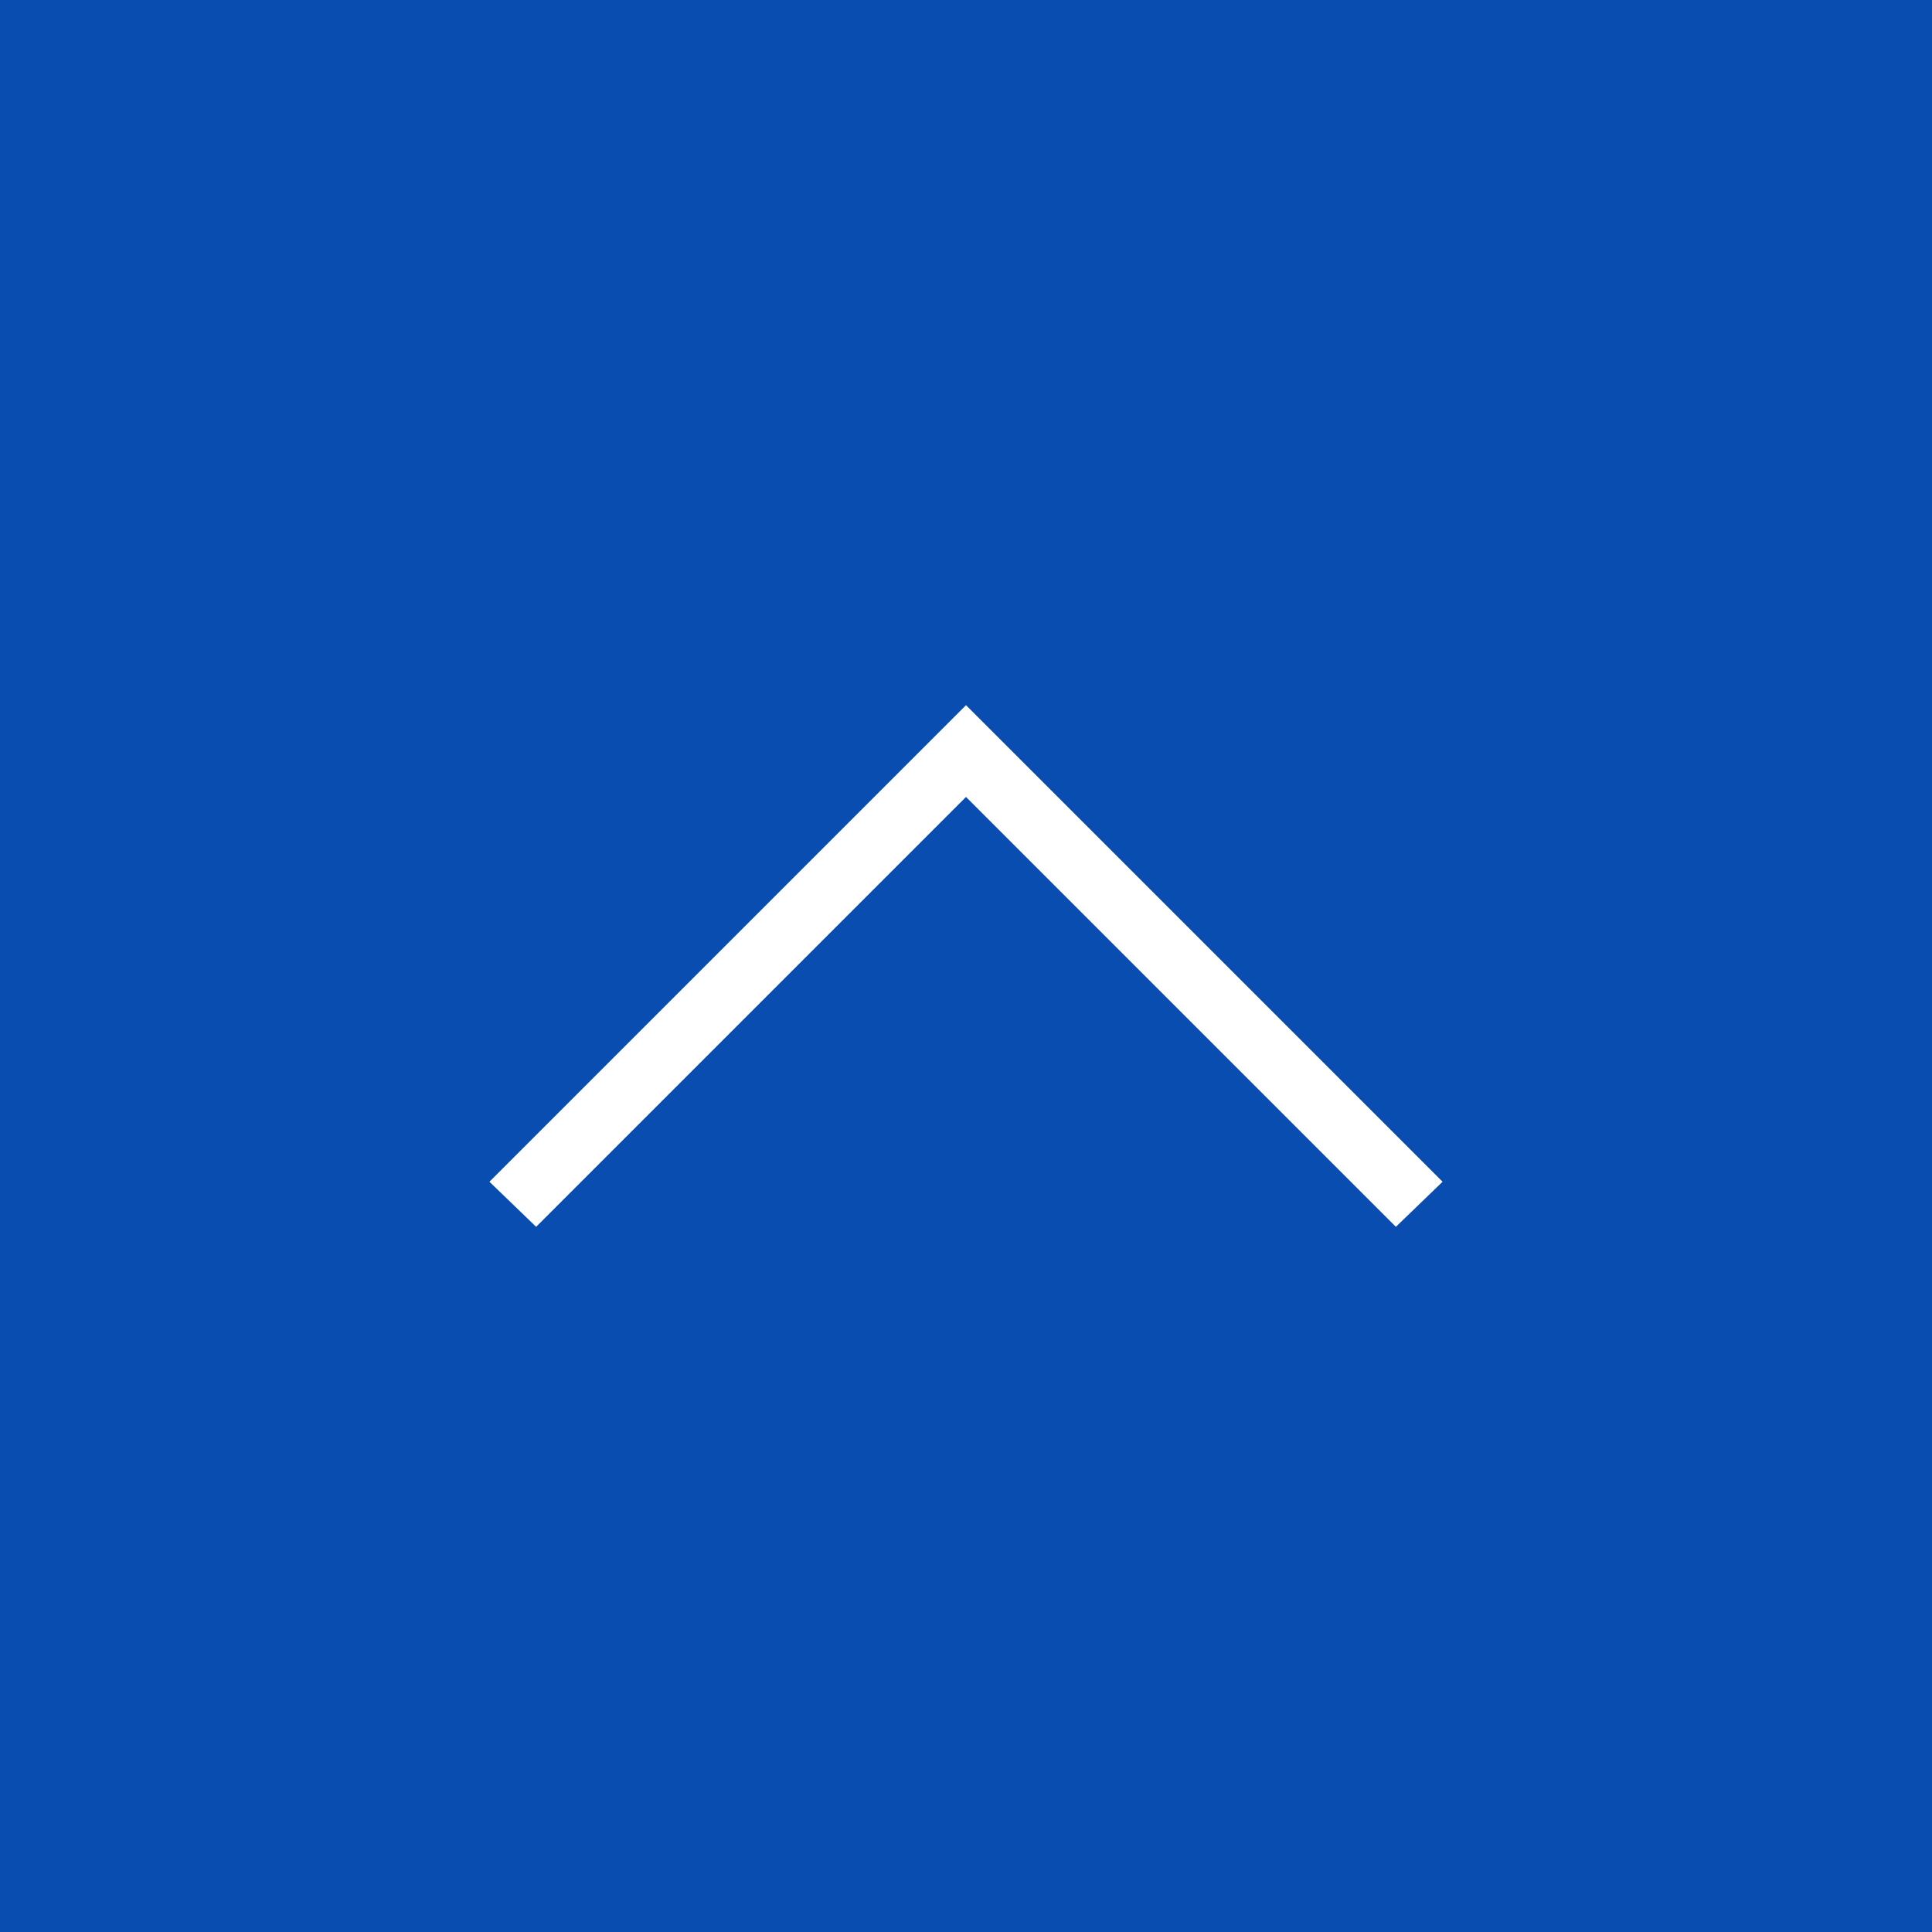 <?xml version="1.0" encoding="utf-8"?>
<!-- Generator: Adobe Illustrator 25.2.1, SVG Export Plug-In . SVG Version: 6.00 Build 0)  -->
<svg version="1.1" id="レイヤー_1" xmlns="http://www.w3.org/2000/svg" xmlns:xlink="http://www.w3.org/1999/xlink" x="0px"
	 y="0px" viewBox="0 0 120 120" style="enable-background:new 0 0 120 120;" xml:space="preserve">
<rect x="0" y="0" width="120" height="120" fill="#333333" stroke="none"/>
<style type="text/css">
	.st0{opacity:0.8;fill:#0054D1;enable-background:new    ;}
	.st1{fill:#FFFFFF;}
</style>
<rect class="st0" width="120" height="120"/>
<polygon class="st1" points="86.7,76.2 60,49.5 33.3,76.2 30.4,73.4 60,43.8 89.6,73.4 "/>
</svg>
